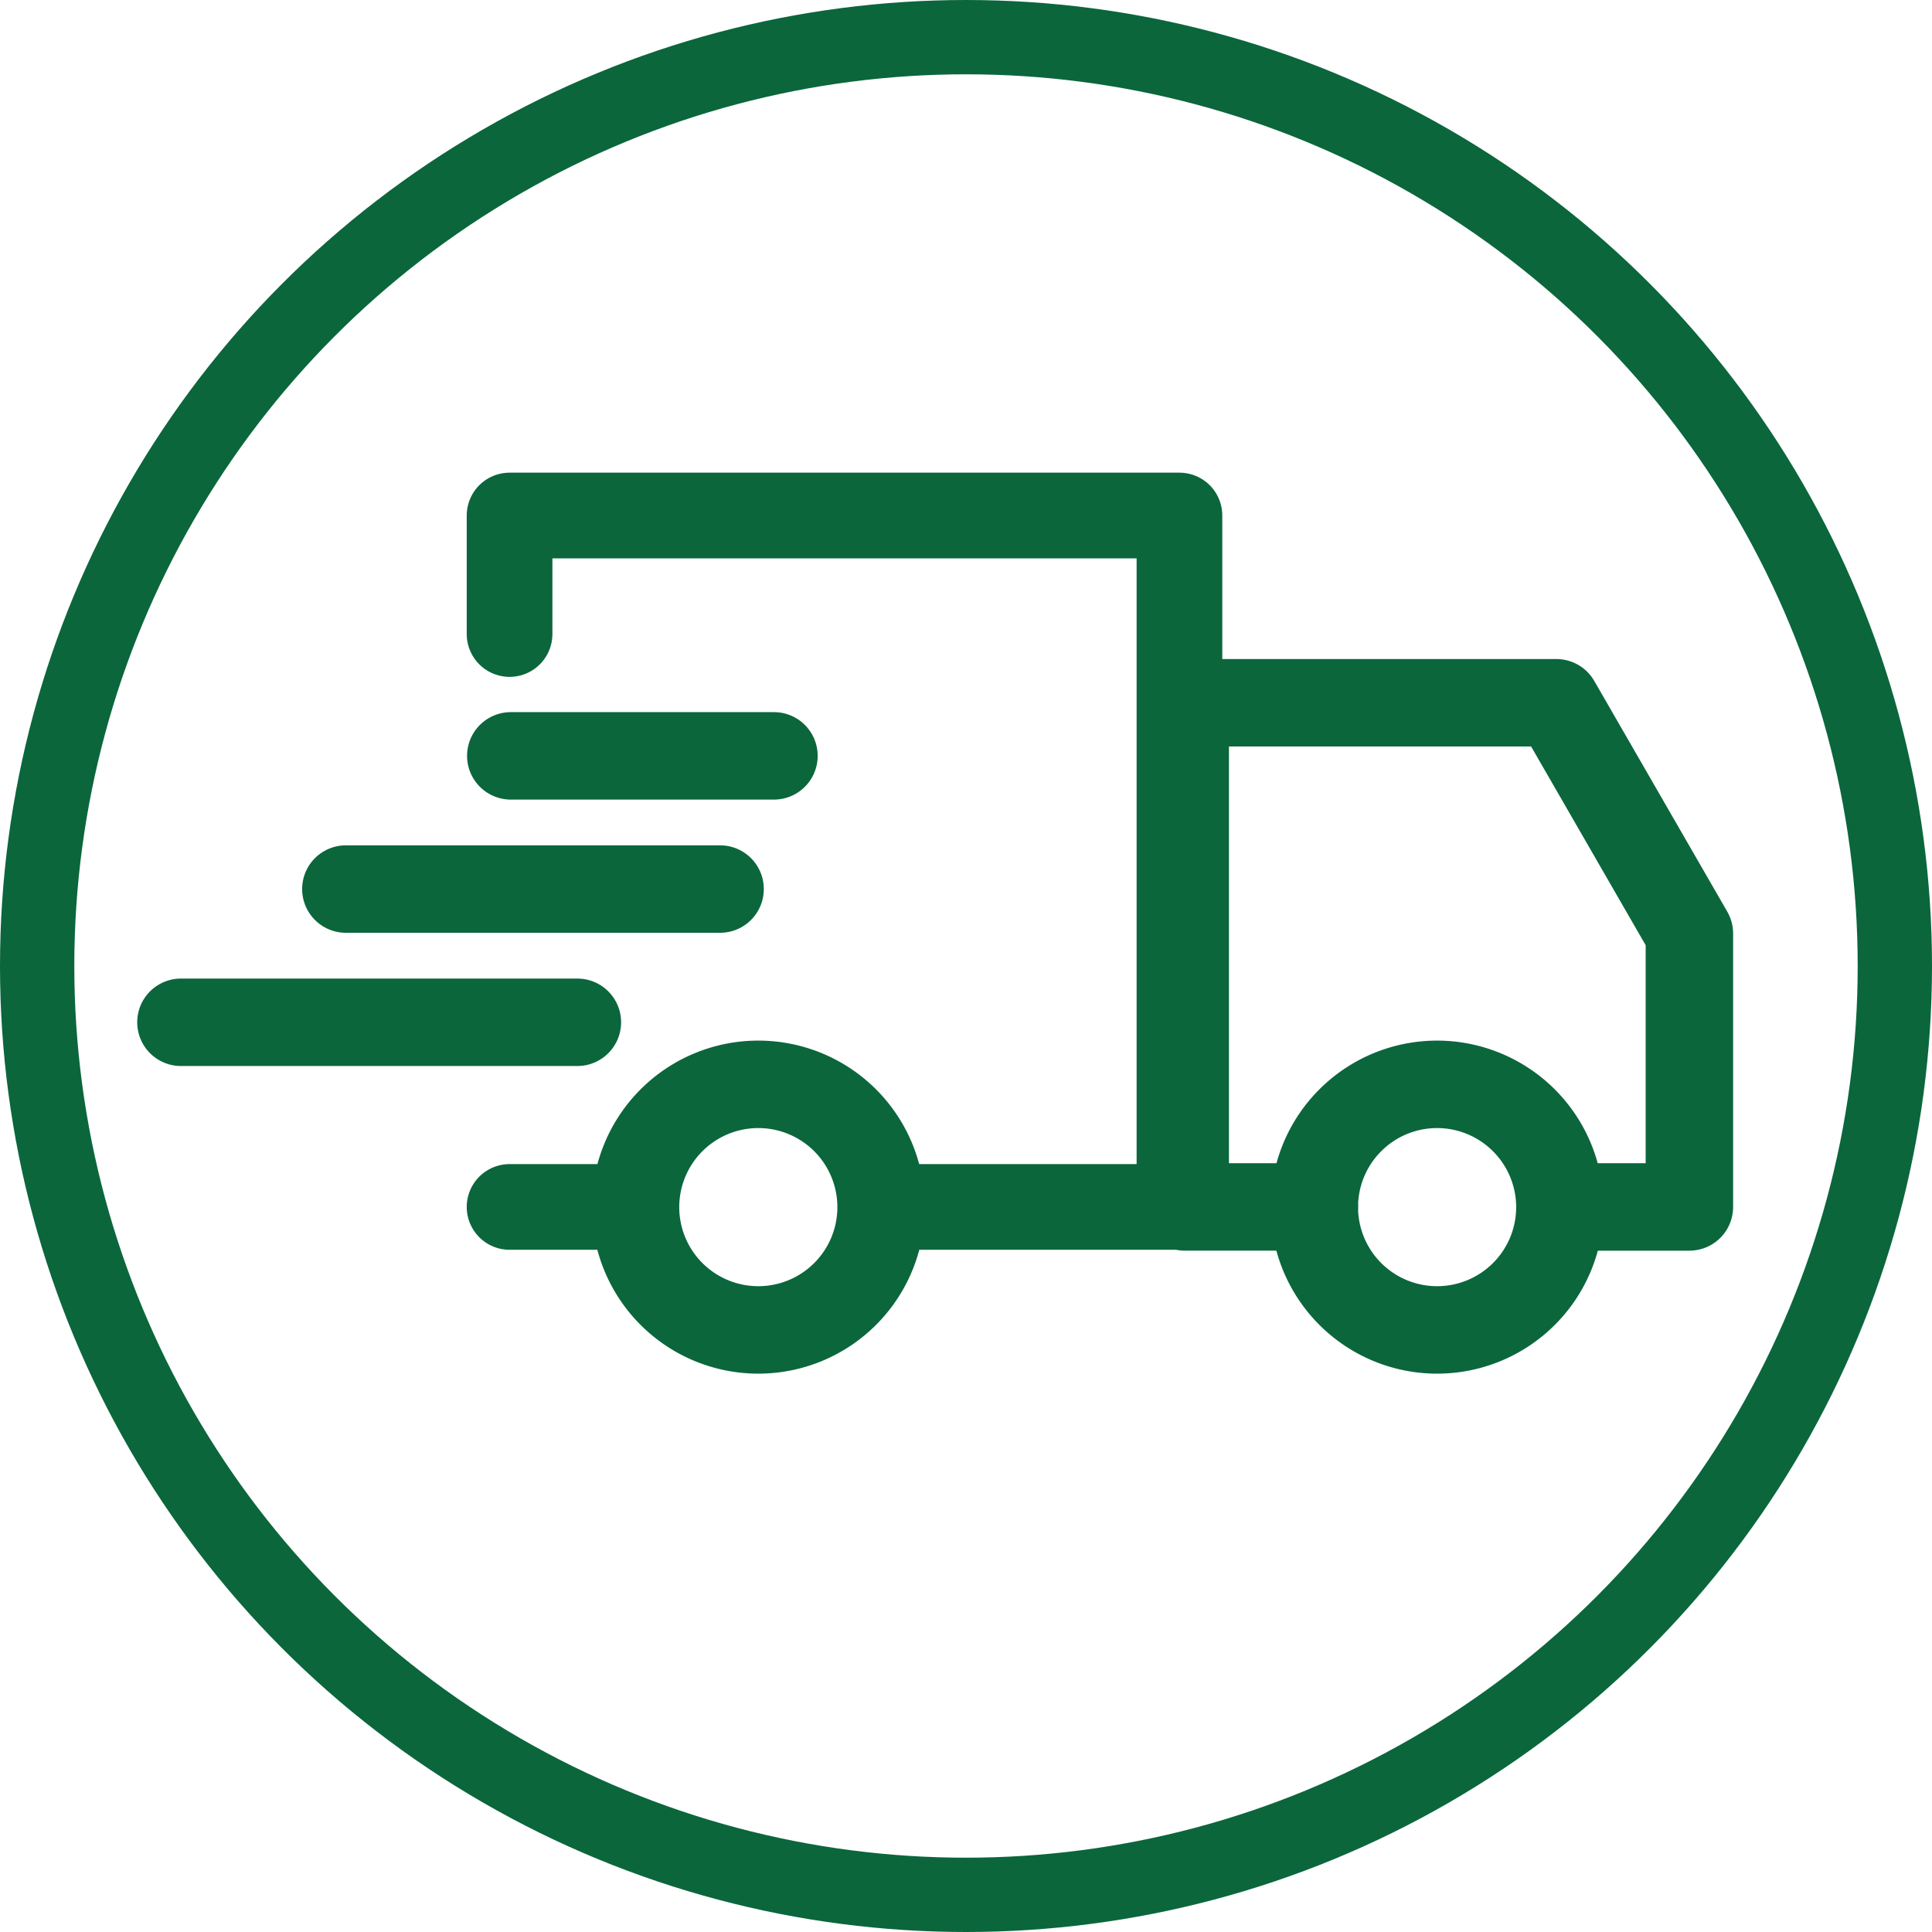 <?xml version="1.0" encoding="UTF-8"?>
<svg xmlns="http://www.w3.org/2000/svg" width="52" height="52" viewBox="0 0 52 52">
  <g id="Field_Service-icon" data-name="Field Service-icon" transform="translate(-195 -2877)">
    <circle id="Ellipse_770" data-name="Ellipse 770" cx="25" cy="25" r="25" transform="translate(196 2878)" fill="none" stroke="#0b663c" stroke-linecap="round" stroke-width="2"></circle>
    <path id="Path_3249" data-name="Path 3249" d="M13.715,17.065v-3.19h18.03v18.61h-8.03" transform="translate(195 2877)" fill="none" stroke="#0b663c" stroke-linecap="round" stroke-linejoin="round" stroke-width="2.306"></path>
    <line id="Line_8263" data-name="Line 8263" x1="3.39" transform="translate(208.715 2909.485)" fill="none" stroke="#0b663c" stroke-linecap="round" stroke-linejoin="round" stroke-width="2.306"></line>
    <path id="Path_3250" data-name="Path 3250" d="M35.375,32.485H31.9V18.915h9.99l3.58,6.21v7.36h-3.48" transform="translate(195 2877)" fill="none" stroke="#0b663c" stroke-linecap="round" stroke-linejoin="round" stroke-width="2.354"></path>
    <path id="Path_3251" data-name="Path 3251" d="M23.715,32.485a3.305,3.305,0,1,1-3.3-3.3A3.305,3.305,0,0,1,23.715,32.485Z" transform="translate(195 2877)" fill="none" stroke="#0b663c" stroke-linecap="round" stroke-linejoin="round" stroke-width="2.354"></path>
    <path id="Path_3252" data-name="Path 3252" d="M41.985,32.485a3.305,3.305,0,1,1-3.31-3.3A3.308,3.308,0,0,1,41.985,32.485Z" transform="translate(195 2877)" fill="none" stroke="#0b663c" stroke-linecap="round" stroke-linejoin="round" stroke-width="2.354"></path>
    <line id="Line_8264" data-name="Line 8264" x1="7.083" transform="translate(208.748 2897.344)" fill="none" stroke="#0b663c" stroke-linecap="round" stroke-linejoin="round" stroke-width="2.354"></line>
    <line id="Line_8265" data-name="Line 8265" x1="10.072" transform="translate(204.309 2900.929)" fill="none" stroke="#0b663c" stroke-linecap="round" stroke-linejoin="round" stroke-width="2.354"></line>
    <line id="Line_8266" data-name="Line 8266" x1="10.67" transform="translate(199.87 2904.515)" fill="none" stroke="#0b663c" stroke-linecap="round" stroke-linejoin="round" stroke-width="2.354"></line>
  </g>
</svg>
